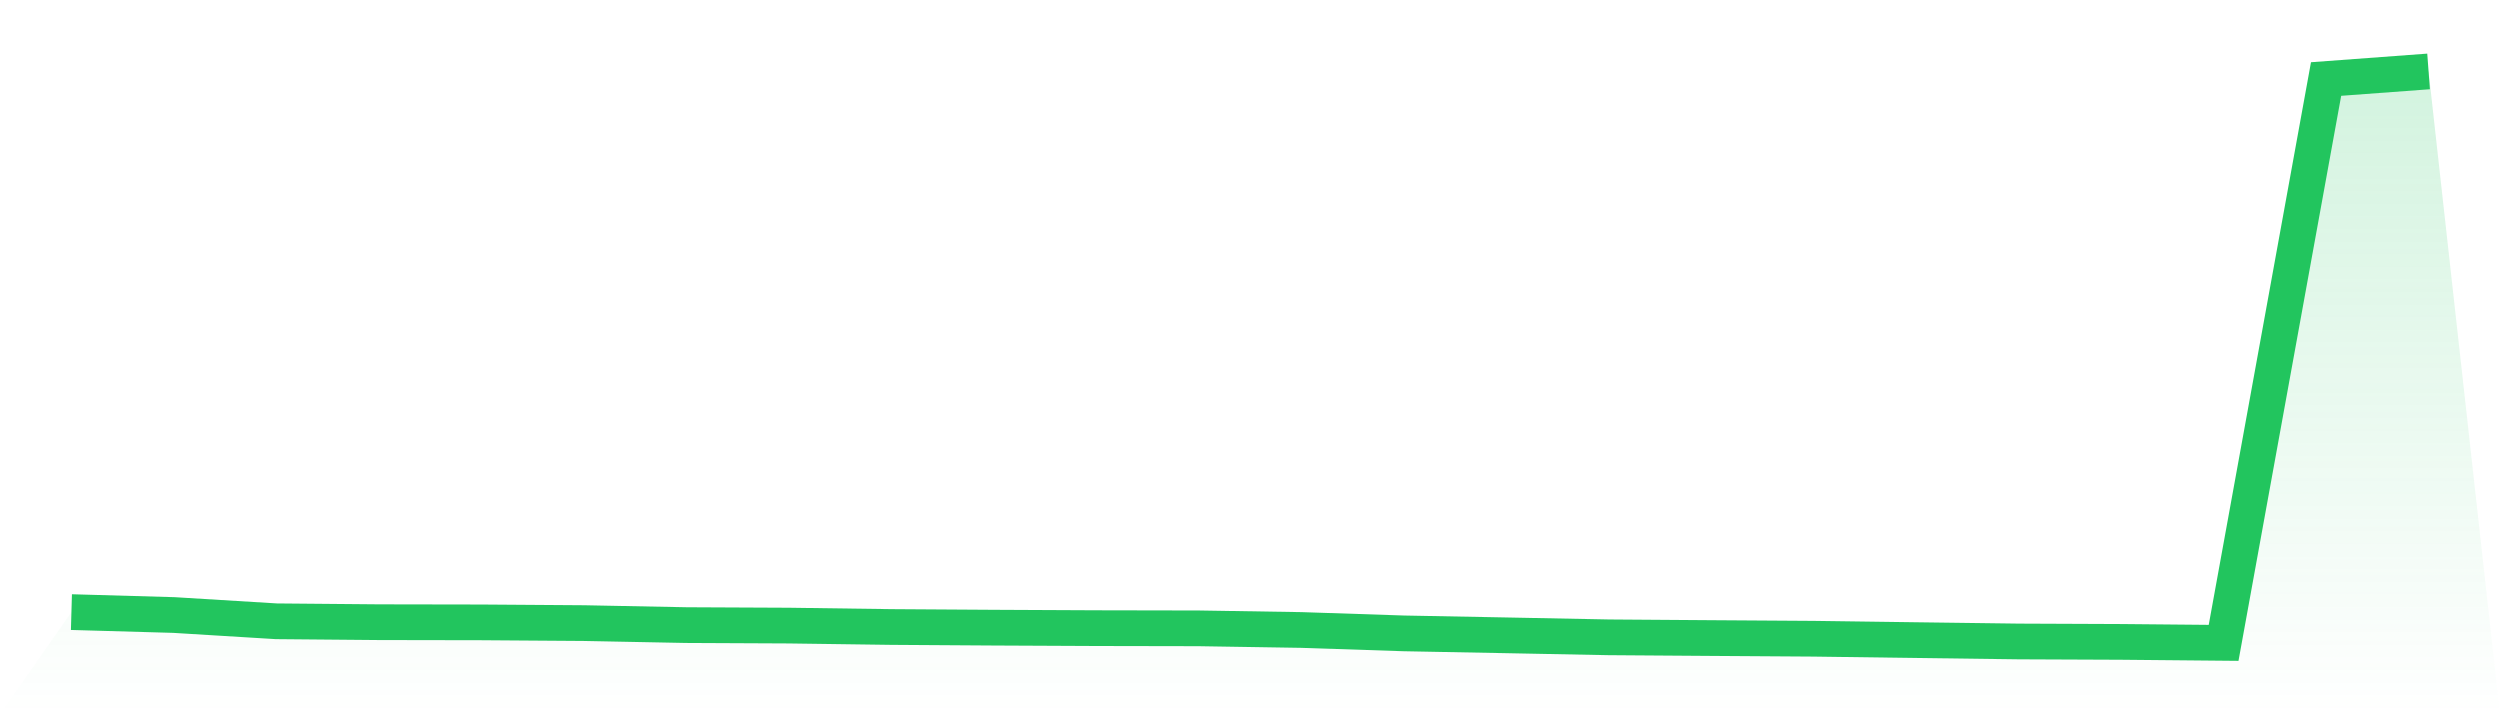 <svg viewBox="0 0 140 40" xmlns="http://www.w3.org/2000/svg">
<defs>
<linearGradient id="gradient" x1="0" x2="0" y1="0" y2="1">
<stop offset="0%" stop-color="#22c55e" stop-opacity="0.2"/>
<stop offset="100%" stop-color="#22c55e" stop-opacity="0"/>
</linearGradient>
</defs>
<path d="M4,34.278 L4,34.278 L9.739,34.441 L15.478,34.792 L21.217,34.843 L26.957,34.853 L32.696,34.894 L38.435,35.006 L44.174,35.033 L49.913,35.112 L55.652,35.149 L61.391,35.176 L67.13,35.187 L72.87,35.279 L78.609,35.469 L84.348,35.578 L90.087,35.69 L95.826,35.731 L101.565,35.769 L107.304,35.847 L113.043,35.922 L118.783,35.946 L124.522,36 L130.261,4.425 L136,4 L140,40 L0,40 z" fill="url(#gradient)"/>
<path d="M4,34.278 L4,34.278 L9.739,34.441 L15.478,34.792 L21.217,34.843 L26.957,34.853 L32.696,34.894 L38.435,35.006 L44.174,35.033 L49.913,35.112 L55.652,35.149 L61.391,35.176 L67.13,35.187 L72.87,35.279 L78.609,35.469 L84.348,35.578 L90.087,35.69 L95.826,35.731 L101.565,35.769 L107.304,35.847 L113.043,35.922 L118.783,35.946 L124.522,36 L130.261,4.425 L136,4" fill="none" stroke="#22c55e" stroke-width="2"/>
</svg>